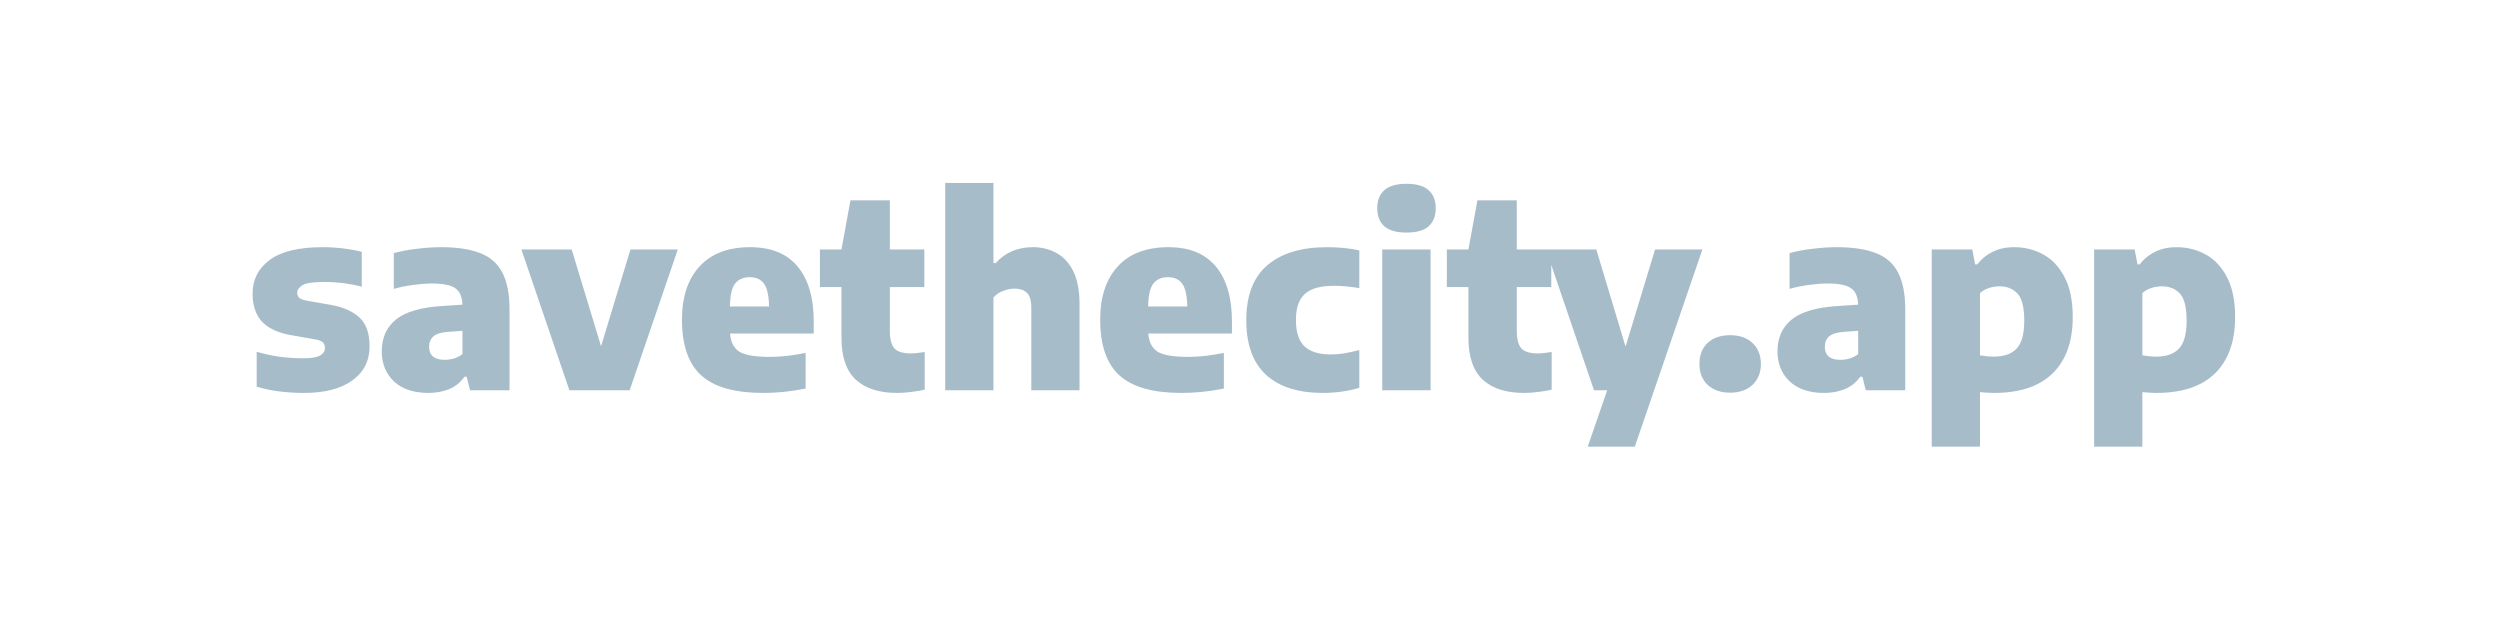 <svg width="1403" height="351" viewBox="0 0 1403 351" fill="none" xmlns="http://www.w3.org/2000/svg">
<path d="M170.544 220.512C165.792 220.512 161.136 220.224 156.576 219.648C152.064 219.072 147.888 218.184 144.048 216.984V197.4C147.84 198.552 151.968 199.464 156.432 200.136C160.944 200.76 165.48 201.072 170.04 201.072C174.696 201.072 177.912 200.544 179.688 199.488C181.464 198.432 182.352 197.016 182.352 195.24C182.352 193.896 181.968 192.864 181.2 192.144C180.432 191.424 179.04 190.872 177.024 190.488L163.416 188.112C155.928 186.768 150.432 184.2 146.928 180.408C143.472 176.568 141.744 171.384 141.744 164.856C141.744 156.936 144.96 150.6 151.392 145.848C157.824 141.096 167.712 138.72 181.056 138.72C185.04 138.72 188.952 138.96 192.792 139.44C196.68 139.92 200.088 140.544 203.016 141.312V160.896C199.992 160.08 196.656 159.432 193.008 158.952C189.36 158.472 185.64 158.232 181.848 158.232C175.656 158.232 171.6 158.856 169.68 160.104C167.76 161.304 166.8 162.696 166.8 164.28C166.8 165.48 167.184 166.44 167.952 167.16C168.768 167.832 170.184 168.36 172.2 168.744L185.808 171.12C192.72 172.368 198.048 174.744 201.792 178.248C205.536 181.704 207.408 187.056 207.408 194.304C207.408 202.464 204.168 208.872 197.688 213.528C191.256 218.184 182.208 220.512 170.544 220.512ZM240.446 220.512C232.142 220.512 225.686 218.352 221.078 214.032C216.518 209.664 214.238 204.048 214.238 197.184C214.238 189.552 216.926 183.576 222.302 179.256C227.678 174.936 236.414 172.416 248.51 171.696L259.526 170.976C259.382 166.56 258.038 163.488 255.494 161.76C252.998 159.984 248.654 159.096 242.462 159.096C239.39 159.096 235.91 159.36 232.022 159.888C228.182 160.368 224.51 161.112 221.006 162.12V142.032C225.086 140.928 229.502 140.112 234.254 139.584C239.006 139.008 243.422 138.72 247.502 138.72C256.478 138.72 263.798 139.824 269.462 142.032C275.126 144.192 279.278 147.84 281.918 152.976C284.606 158.064 285.95 164.976 285.95 173.712V219H263.774L261.902 211.44H260.678C258.374 214.656 255.47 216.984 251.966 218.424C248.462 219.816 244.622 220.512 240.446 220.512ZM240.806 194.52C240.806 199.464 243.734 201.936 249.59 201.936C251.222 201.936 252.902 201.696 254.63 201.216C256.406 200.736 258.038 199.896 259.526 198.696V185.664L251.462 186.24C247.67 186.48 244.934 187.32 243.254 188.76C241.622 190.2 240.806 192.12 240.806 194.52ZM319.533 219L292.605 140.016H320.829L337.317 194.304L353.805 140.016H380.373L353.373 219H319.533ZM428.224 220.512C412.384 220.512 400.84 217.248 393.592 210.72C386.344 204.192 382.72 193.752 382.72 179.4C382.72 166.632 386.008 156.672 392.584 149.52C399.16 142.32 408.64 138.72 421.024 138.72C432.784 138.72 441.664 142.344 447.664 149.592C453.664 156.84 456.664 167.088 456.664 180.336V187.176H409.72C410.104 192.024 411.856 195.432 414.976 197.4C418.144 199.32 423.856 200.28 432.112 200.28C435.232 200.28 438.496 200.088 441.904 199.704C445.36 199.272 448.768 198.72 452.128 198.048V218.064C447.76 218.928 443.632 219.552 439.744 219.936C435.856 220.32 432.016 220.512 428.224 220.512ZM420.736 155.568C417.136 155.568 414.4 156.768 412.528 159.168C410.704 161.52 409.744 165.792 409.648 171.984H431.608C431.464 165.84 430.504 161.568 428.728 159.168C427 156.768 424.336 155.568 420.736 155.568ZM503.478 220.512C493.398 220.512 485.67 218.04 480.294 213.096C474.918 208.104 472.23 200.256 472.23 189.552V161.112H460.134V140.016H472.23L477.27 112.44H499.374V140.016H518.742V161.112H499.374V185.304C499.374 190.296 500.262 193.728 502.038 195.6C503.814 197.424 506.838 198.336 511.11 198.336C512.262 198.336 513.462 198.264 514.71 198.12C515.958 197.976 517.374 197.784 518.958 197.544V218.712C516.846 219.192 514.374 219.6 511.542 219.936C508.758 220.32 506.07 220.512 503.478 220.512ZM530.454 219V102.648H557.526V147.648H558.822C561.318 144.768 564.318 142.56 567.822 141.024C571.326 139.488 575.286 138.72 579.702 138.72C584.55 138.72 588.942 139.8 592.878 141.96C596.814 144.072 599.958 147.48 602.31 152.184C604.662 156.888 605.838 163.104 605.838 170.832V219H578.766V172.776C578.766 168.648 577.926 165.816 576.246 164.28C574.614 162.744 572.358 161.976 569.478 161.976C567.318 161.976 565.134 162.408 562.926 163.272C560.766 164.088 558.966 165.312 557.526 166.944V219H530.454ZM662.927 220.512C647.087 220.512 635.543 217.248 628.295 210.72C621.047 204.192 617.423 193.752 617.423 179.4C617.423 166.632 620.711 156.672 627.287 149.52C633.863 142.32 643.343 138.72 655.727 138.72C667.487 138.72 676.367 142.344 682.367 149.592C688.367 156.84 691.367 167.088 691.367 180.336V187.176H644.423C644.807 192.024 646.559 195.432 649.679 197.4C652.847 199.32 658.559 200.28 666.815 200.28C669.935 200.28 673.199 200.088 676.607 199.704C680.063 199.272 683.471 198.72 686.831 198.048V218.064C682.463 218.928 678.335 219.552 674.447 219.936C670.559 220.32 666.719 220.512 662.927 220.512ZM655.439 155.568C651.839 155.568 649.103 156.768 647.231 159.168C645.407 161.52 644.447 165.792 644.351 171.984H666.311C666.167 165.84 665.207 161.568 663.431 159.168C661.703 156.768 659.039 155.568 655.439 155.568ZM742.536 220.512C728.568 220.512 717.888 217.128 710.496 210.36C703.104 203.544 699.408 193.32 699.408 179.688C699.408 165.864 703.344 155.592 711.216 148.872C719.136 142.104 730.296 138.72 744.696 138.72C751.32 138.72 757.368 139.32 762.84 140.52V161.688C760.344 161.256 757.944 160.944 755.64 160.752C753.336 160.512 750.984 160.392 748.584 160.392C741.096 160.392 735.672 161.904 732.312 164.928C728.952 167.952 727.272 172.8 727.272 179.472C727.272 186.432 728.904 191.424 732.168 194.448C735.432 197.424 740.304 198.912 746.784 198.912C749.28 198.912 751.752 198.72 754.2 198.336C756.696 197.904 759.576 197.28 762.84 196.464V217.632C760.008 218.544 756.84 219.24 753.336 219.72C749.832 220.248 746.232 220.512 742.536 220.512ZM775.704 219V140.016H802.848V219H775.704ZM789.312 130.512C783.648 130.512 779.496 129.336 776.856 126.984C774.216 124.584 772.896 121.2 772.896 116.832C772.896 112.512 774.216 109.152 776.856 106.752C779.496 104.352 783.648 103.152 789.312 103.152C794.976 103.152 799.128 104.352 801.768 106.752C804.408 109.152 805.728 112.512 805.728 116.832C805.728 121.2 804.408 124.584 801.768 126.984C799.128 129.336 794.976 130.512 789.312 130.512ZM855.321 220.512C845.241 220.512 837.513 218.04 832.137 213.096C826.761 208.104 824.073 200.256 824.073 189.552V161.112H811.977V140.016H824.073L829.113 112.44H851.217V140.016H870.585V161.112H851.217V185.304C851.217 190.296 852.105 193.728 853.881 195.6C855.657 197.424 858.681 198.336 862.953 198.336C864.105 198.336 865.305 198.264 866.553 198.12C867.801 197.976 869.217 197.784 870.801 197.544V218.712C868.689 219.192 866.217 219.6 863.385 219.936C860.601 220.32 857.913 220.512 855.321 220.512ZM894.549 219L867.621 140.016H895.845L912.261 194.52L928.821 140.016H955.389L917.445 250.68H891.021L901.965 219H894.549ZM970.928 220.368C965.696 220.368 961.52 218.928 958.4 216.048C955.28 213.168 953.72 209.232 953.72 204.24C953.72 199.248 955.256 195.312 958.328 192.432C961.4 189.552 965.6 188.112 970.928 188.112C976.304 188.112 980.528 189.6 983.6 192.576C986.672 195.504 988.208 199.392 988.208 204.24C988.208 209.088 986.648 213 983.528 215.976C980.408 218.904 976.208 220.368 970.928 220.368ZM1023.73 220.512C1015.42 220.512 1008.97 218.352 1004.36 214.032C999.799 209.664 997.519 204.048 997.519 197.184C997.519 189.552 1000.21 183.576 1005.58 179.256C1010.96 174.936 1019.7 172.416 1031.79 171.696L1042.81 170.976C1042.66 166.56 1041.32 163.488 1038.78 161.76C1036.28 159.984 1031.94 159.096 1025.74 159.096C1022.67 159.096 1019.19 159.36 1015.3 159.888C1011.46 160.368 1007.79 161.112 1004.29 162.12V142.032C1008.37 140.928 1012.78 140.112 1017.54 139.584C1022.29 139.008 1026.7 138.72 1030.78 138.72C1039.76 138.72 1047.08 139.824 1052.74 142.032C1058.41 144.192 1062.56 147.84 1065.2 152.976C1067.89 158.064 1069.23 164.976 1069.23 173.712V219H1047.06L1045.18 211.44H1043.96C1041.66 214.656 1038.75 216.984 1035.25 218.424C1031.74 219.816 1027.9 220.512 1023.73 220.512ZM1024.09 194.52C1024.09 199.464 1027.02 201.936 1032.87 201.936C1034.5 201.936 1036.18 201.696 1037.91 201.216C1039.69 200.736 1041.32 199.896 1042.81 198.696V185.664L1034.74 186.24C1030.95 186.48 1028.22 187.32 1026.54 188.76C1024.9 190.2 1024.09 192.12 1024.09 194.52ZM1084.09 250.68V140.016H1106.85L1108.43 148.368H1109.65C1111.86 145.44 1114.69 143.112 1118.15 141.384C1121.61 139.608 1125.66 138.72 1130.32 138.72C1136.22 138.72 1141.65 140.064 1146.59 142.752C1151.58 145.44 1155.59 149.688 1158.61 155.496C1161.69 161.256 1163.22 168.744 1163.22 177.96C1163.22 191.592 1159.48 202.104 1151.99 209.496C1144.5 216.84 1133.51 220.512 1119.01 220.512C1117.62 220.512 1116.25 220.464 1114.91 220.368C1113.61 220.272 1112.37 220.176 1111.17 220.08V250.68H1084.09ZM1118.94 200.136C1124.65 200.136 1128.93 198.624 1131.76 195.6C1134.59 192.528 1136.01 187.344 1136.01 180.048C1136.01 172.512 1134.73 167.4 1132.19 164.712C1129.65 162.024 1126.29 160.68 1122.11 160.68C1120.14 160.68 1118.17 160.992 1116.21 161.616C1114.29 162.24 1112.61 163.2 1111.17 164.496V199.416C1112.27 199.608 1113.52 199.776 1114.91 199.92C1116.3 200.064 1117.65 200.136 1118.94 200.136ZM1175.22 250.68V140.016H1197.97L1199.56 148.368H1200.78C1202.99 145.44 1205.82 143.112 1209.28 141.384C1212.73 139.608 1216.79 138.72 1221.44 138.72C1227.35 138.72 1232.77 140.064 1237.72 142.752C1242.71 145.44 1246.72 149.688 1249.74 155.496C1252.81 161.256 1254.35 168.744 1254.35 177.96C1254.35 191.592 1250.6 202.104 1243.12 209.496C1235.63 216.84 1224.64 220.512 1210.14 220.512C1208.75 220.512 1207.38 220.464 1206.04 220.368C1204.74 220.272 1203.49 220.176 1202.29 220.08V250.68H1175.22ZM1210.07 200.136C1215.78 200.136 1220.05 198.624 1222.88 195.6C1225.72 192.528 1227.13 187.344 1227.13 180.048C1227.13 172.512 1225.86 167.4 1223.32 164.712C1220.77 162.024 1217.41 160.68 1213.24 160.68C1211.27 160.68 1209.3 160.992 1207.33 161.616C1205.41 162.24 1203.73 163.2 1202.29 164.496V199.416C1203.4 199.608 1204.64 199.776 1206.04 199.92C1207.43 200.064 1208.77 200.136 1210.07 200.136Z" fill="#A7BCC9"/>
</svg>
